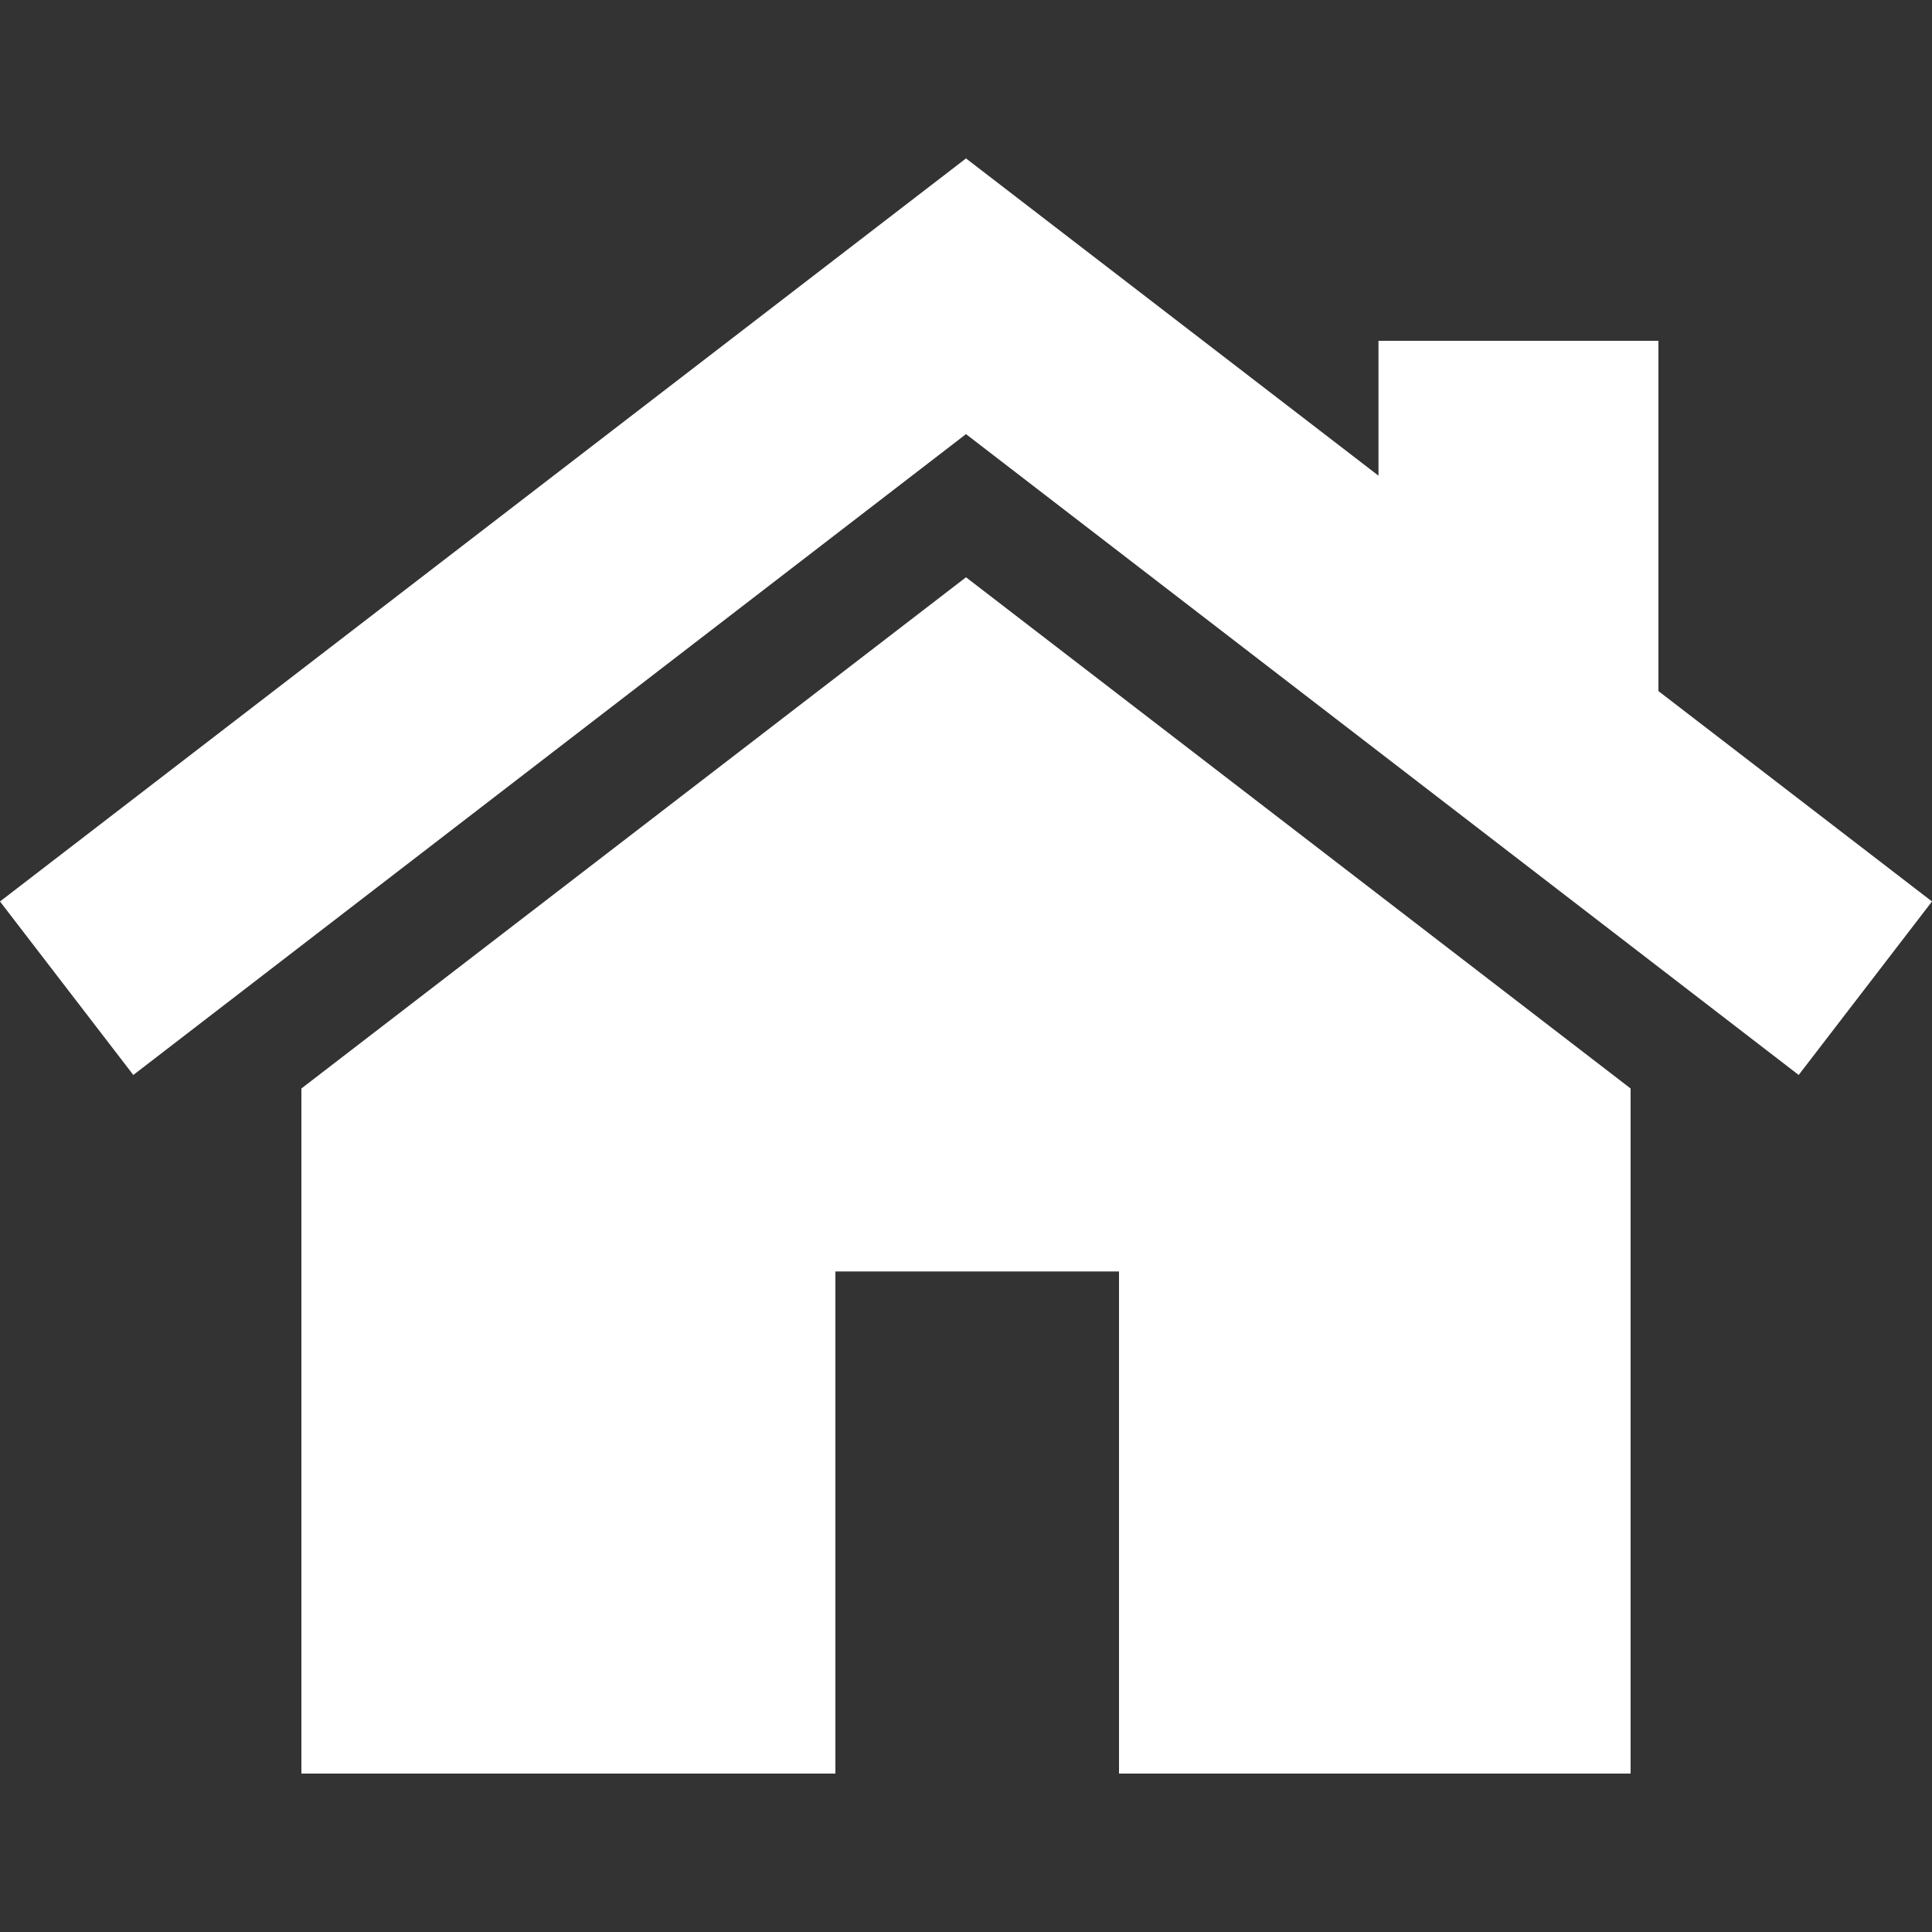 <svg id="Layer_1" data-name="Layer 1" xmlns="http://www.w3.org/2000/svg" viewBox="0 0 100 100"><rect x="0" y="0" width="100" height="100" fill="#333333" stroke="none"/><defs><style>.cls-1{fill:#fff;}</style></defs><polygon class="cls-1" points="50 29.88 15.6 56.34 15.6 91.8 43.24 91.8 43.24 65.81 57.92 65.81 57.92 91.8 84.4 91.8 84.4 56.34 50 29.88"/><polygon class="cls-1" points="85.84 35.77 85.84 17.64 71.35 17.64 71.35 24.62 50 8.2 0 46.66 6.9 55.64 50 22.47 93.1 55.64 100 46.66 85.84 35.77"/></svg>